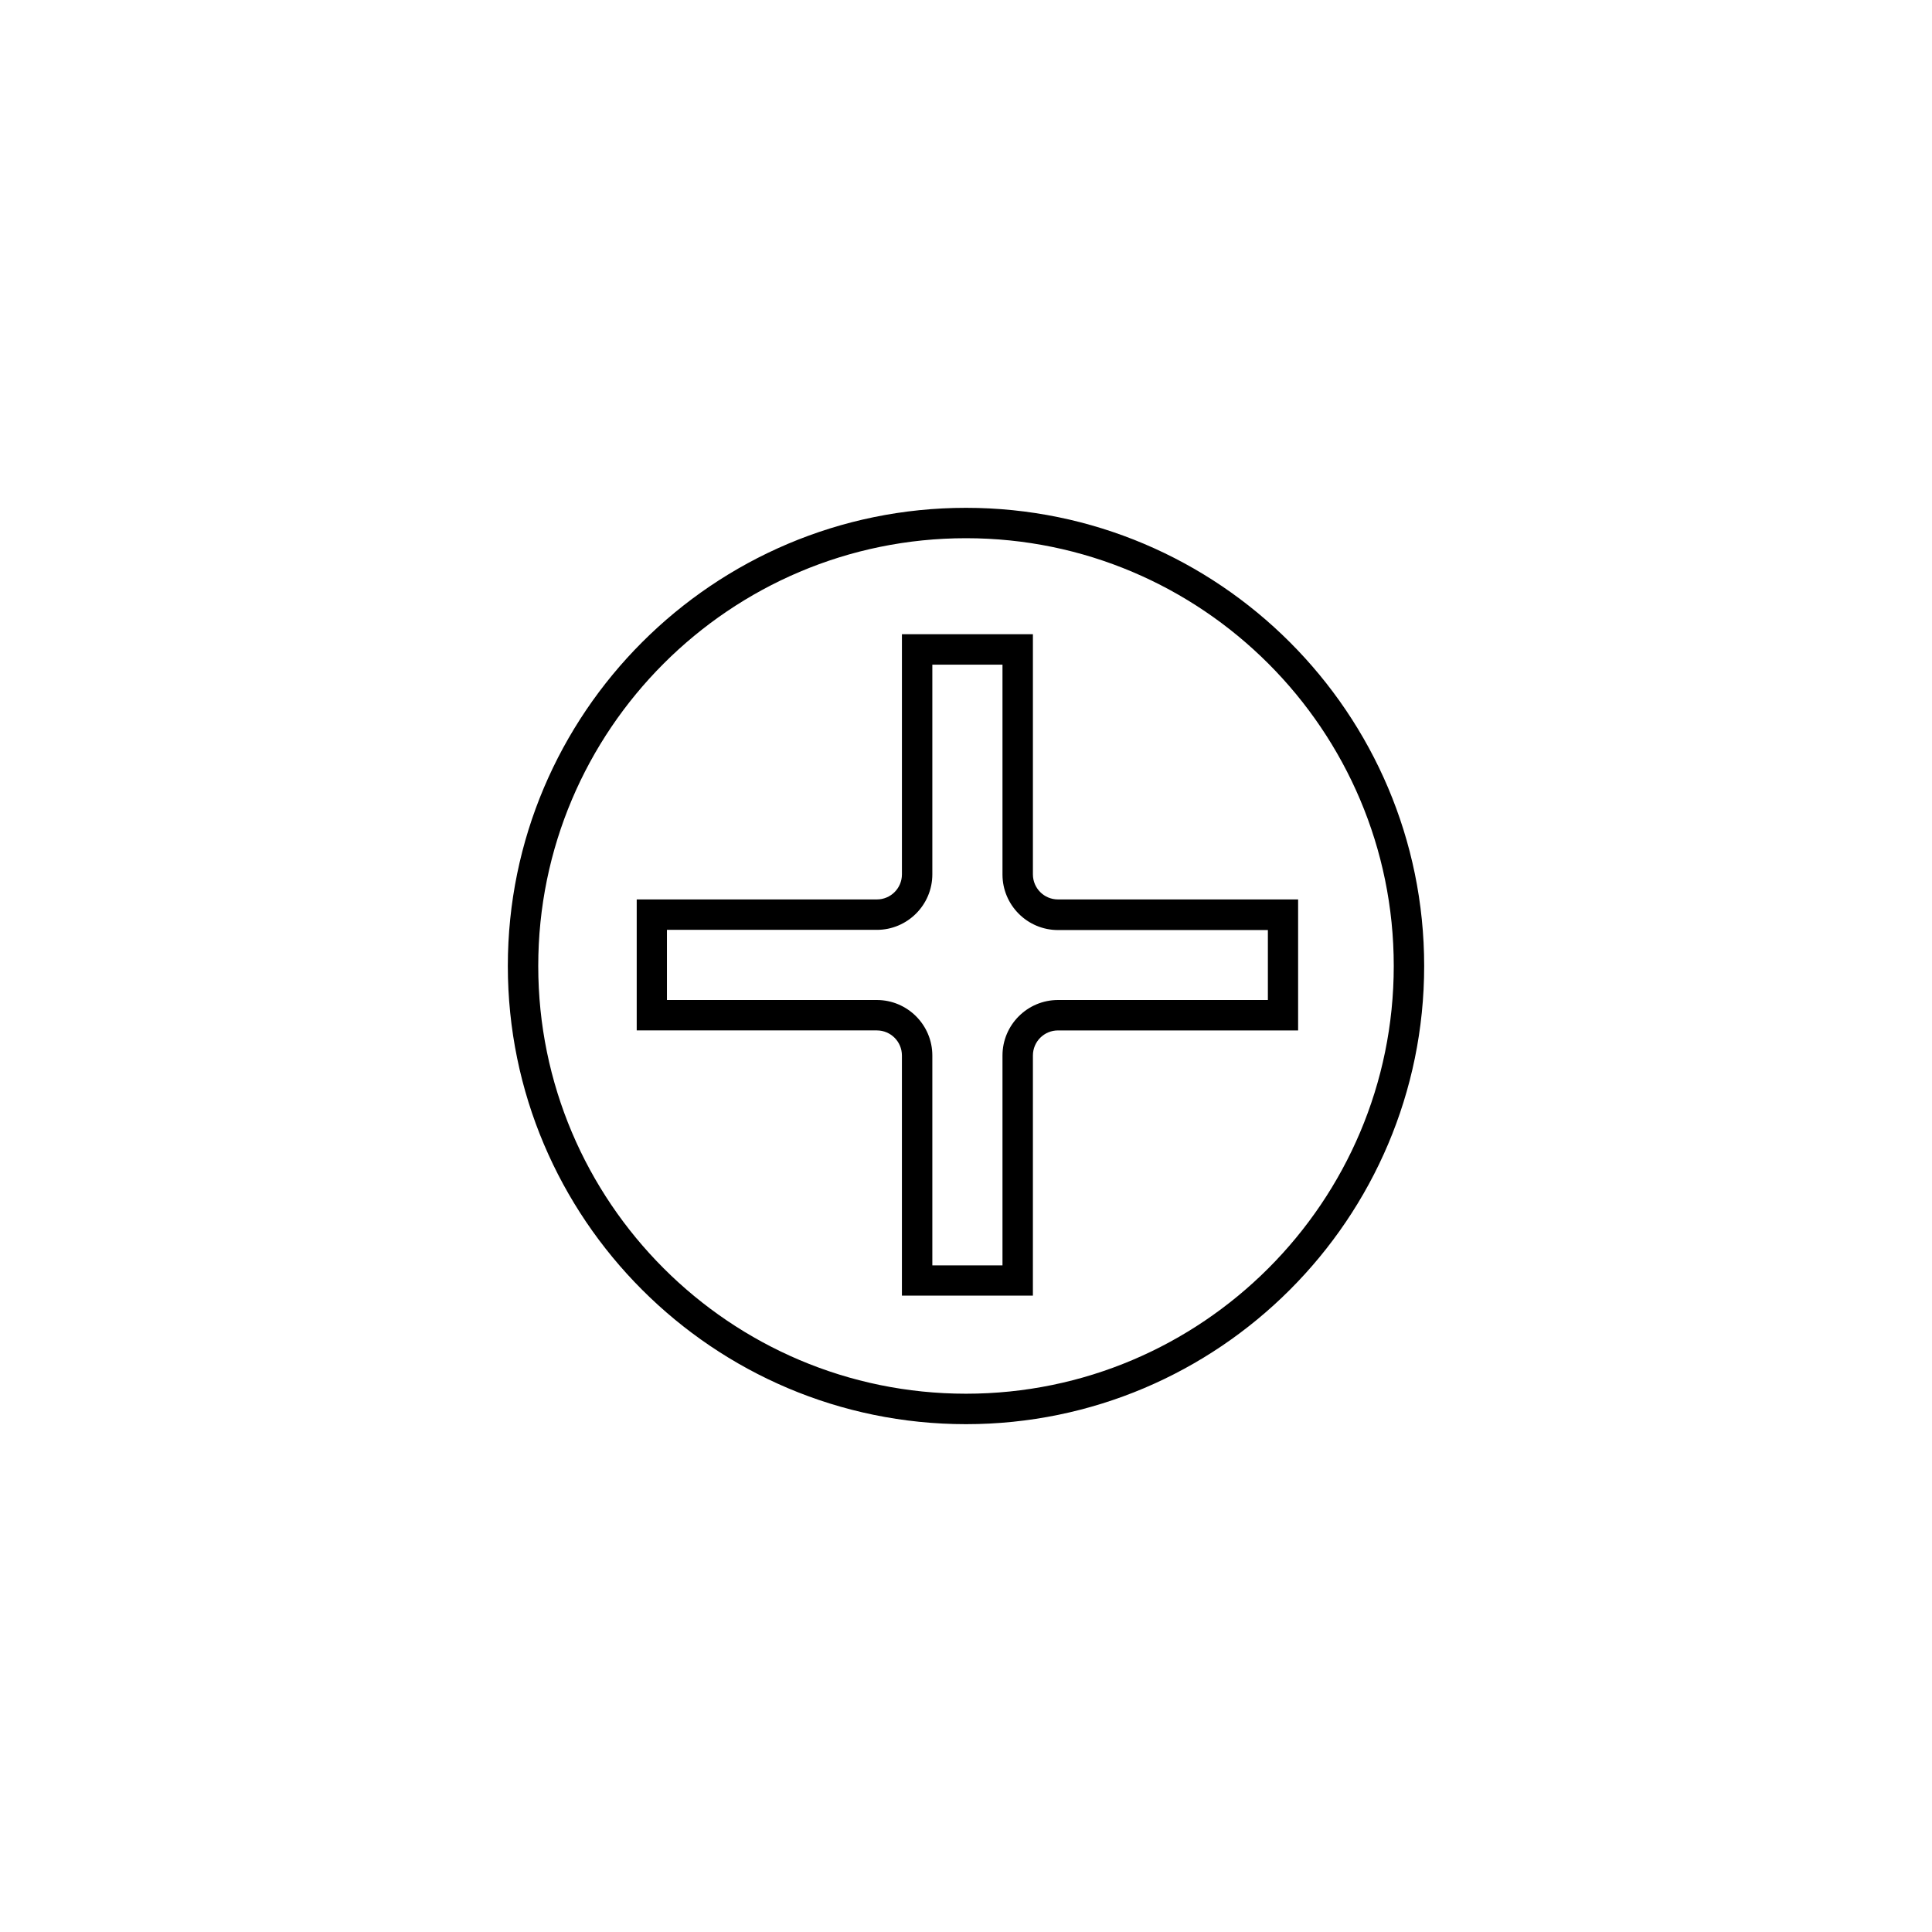 <?xml version="1.0" encoding="UTF-8"?>
<!-- The Best Svg Icon site in the world: iconSvg.co, Visit us! https://iconsvg.co -->
<svg fill="#000000" width="800px" height="800px" version="1.1" viewBox="144 144 512 512" xmlns="http://www.w3.org/2000/svg">
 <g>
  <path d="m424.38 382.36c-3.68 0-6.648-2.973-6.648-6.648v-63.633h-34.711v63.633c0 3.68-2.973 6.648-6.648 6.648h-63.637v34.711h63.633c3.68 0 6.648 2.973 6.648 6.648v63.633h34.711l0.004-63.629c0-3.68 2.973-6.648 6.648-6.648h63.633v-34.715zm55.57 26.652h-55.57c-8.113 0-14.711 6.602-14.711 14.711v55.621h-18.59v-55.621c0-8.113-6.602-14.711-14.711-14.711h-55.621v-18.59h55.621c8.113 0 14.711-6.602 14.711-14.711v-55.57h18.59v55.621c0 8.113 6.602 14.711 14.711 14.711h55.621v18.539z"/>
  <path d="m400 278.58c-66.957 0-121.42 54.461-121.42 121.42s54.461 121.42 121.42 121.42 121.42-54.461 121.42-121.42-54.465-121.42-121.42-121.42zm0 234.77c-62.523 0-113.36-50.836-113.36-113.36 0-62.523 50.836-113.36 113.36-113.36 62.523 0 113.36 50.836 113.36 113.36s-50.836 113.36-113.36 113.36z"/>
 </g>
</svg>